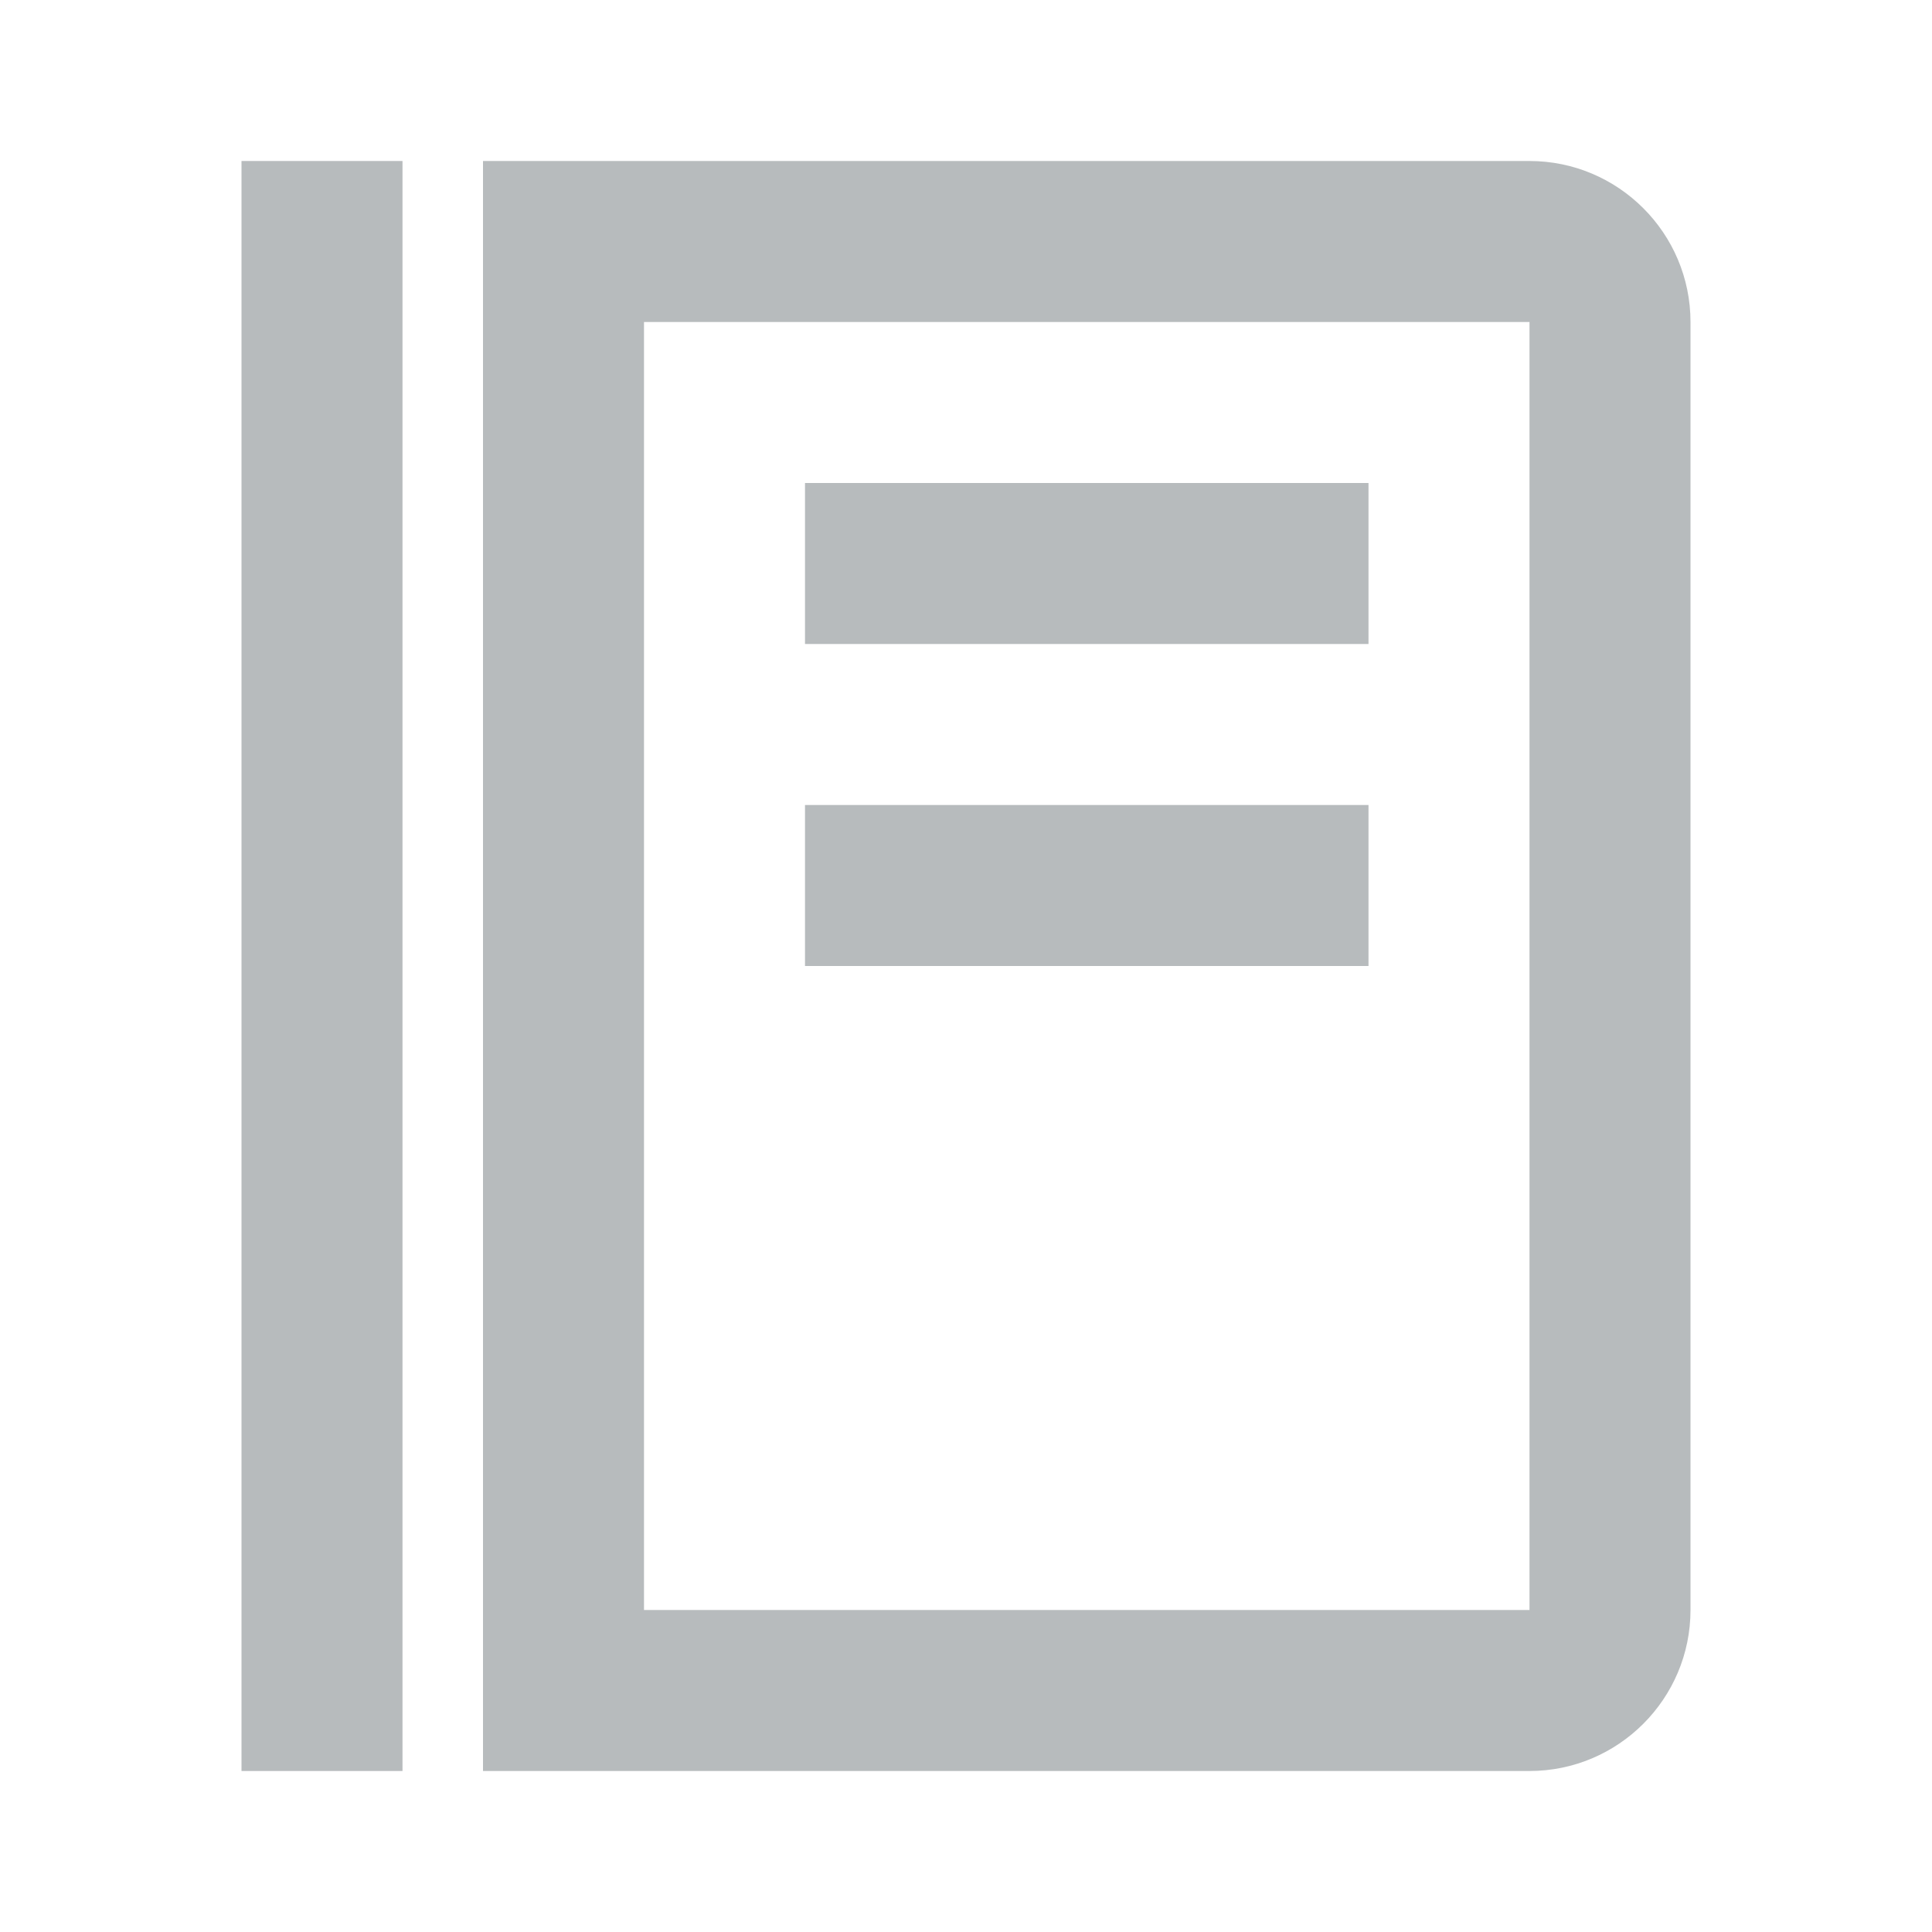 <svg width="24" height="24" viewBox="0 0 24 24" fill="none" xmlns="http://www.w3.org/2000/svg">
<path d="M3 2H5V22H3V2ZM10 6H17V8H10V6ZM10 10H17V12H10V10Z" fill="#B7BBBD"/>
<path d="M19 2H14H13.937H6V22H13.938H14H19C20.103 22 21 21.103 21 20V4C21 2.897 20.103 2 19 2ZM19 20H14H13.937H8V4H13.938H14H19V20Z" fill="#B7BBBD"/>
</svg>
